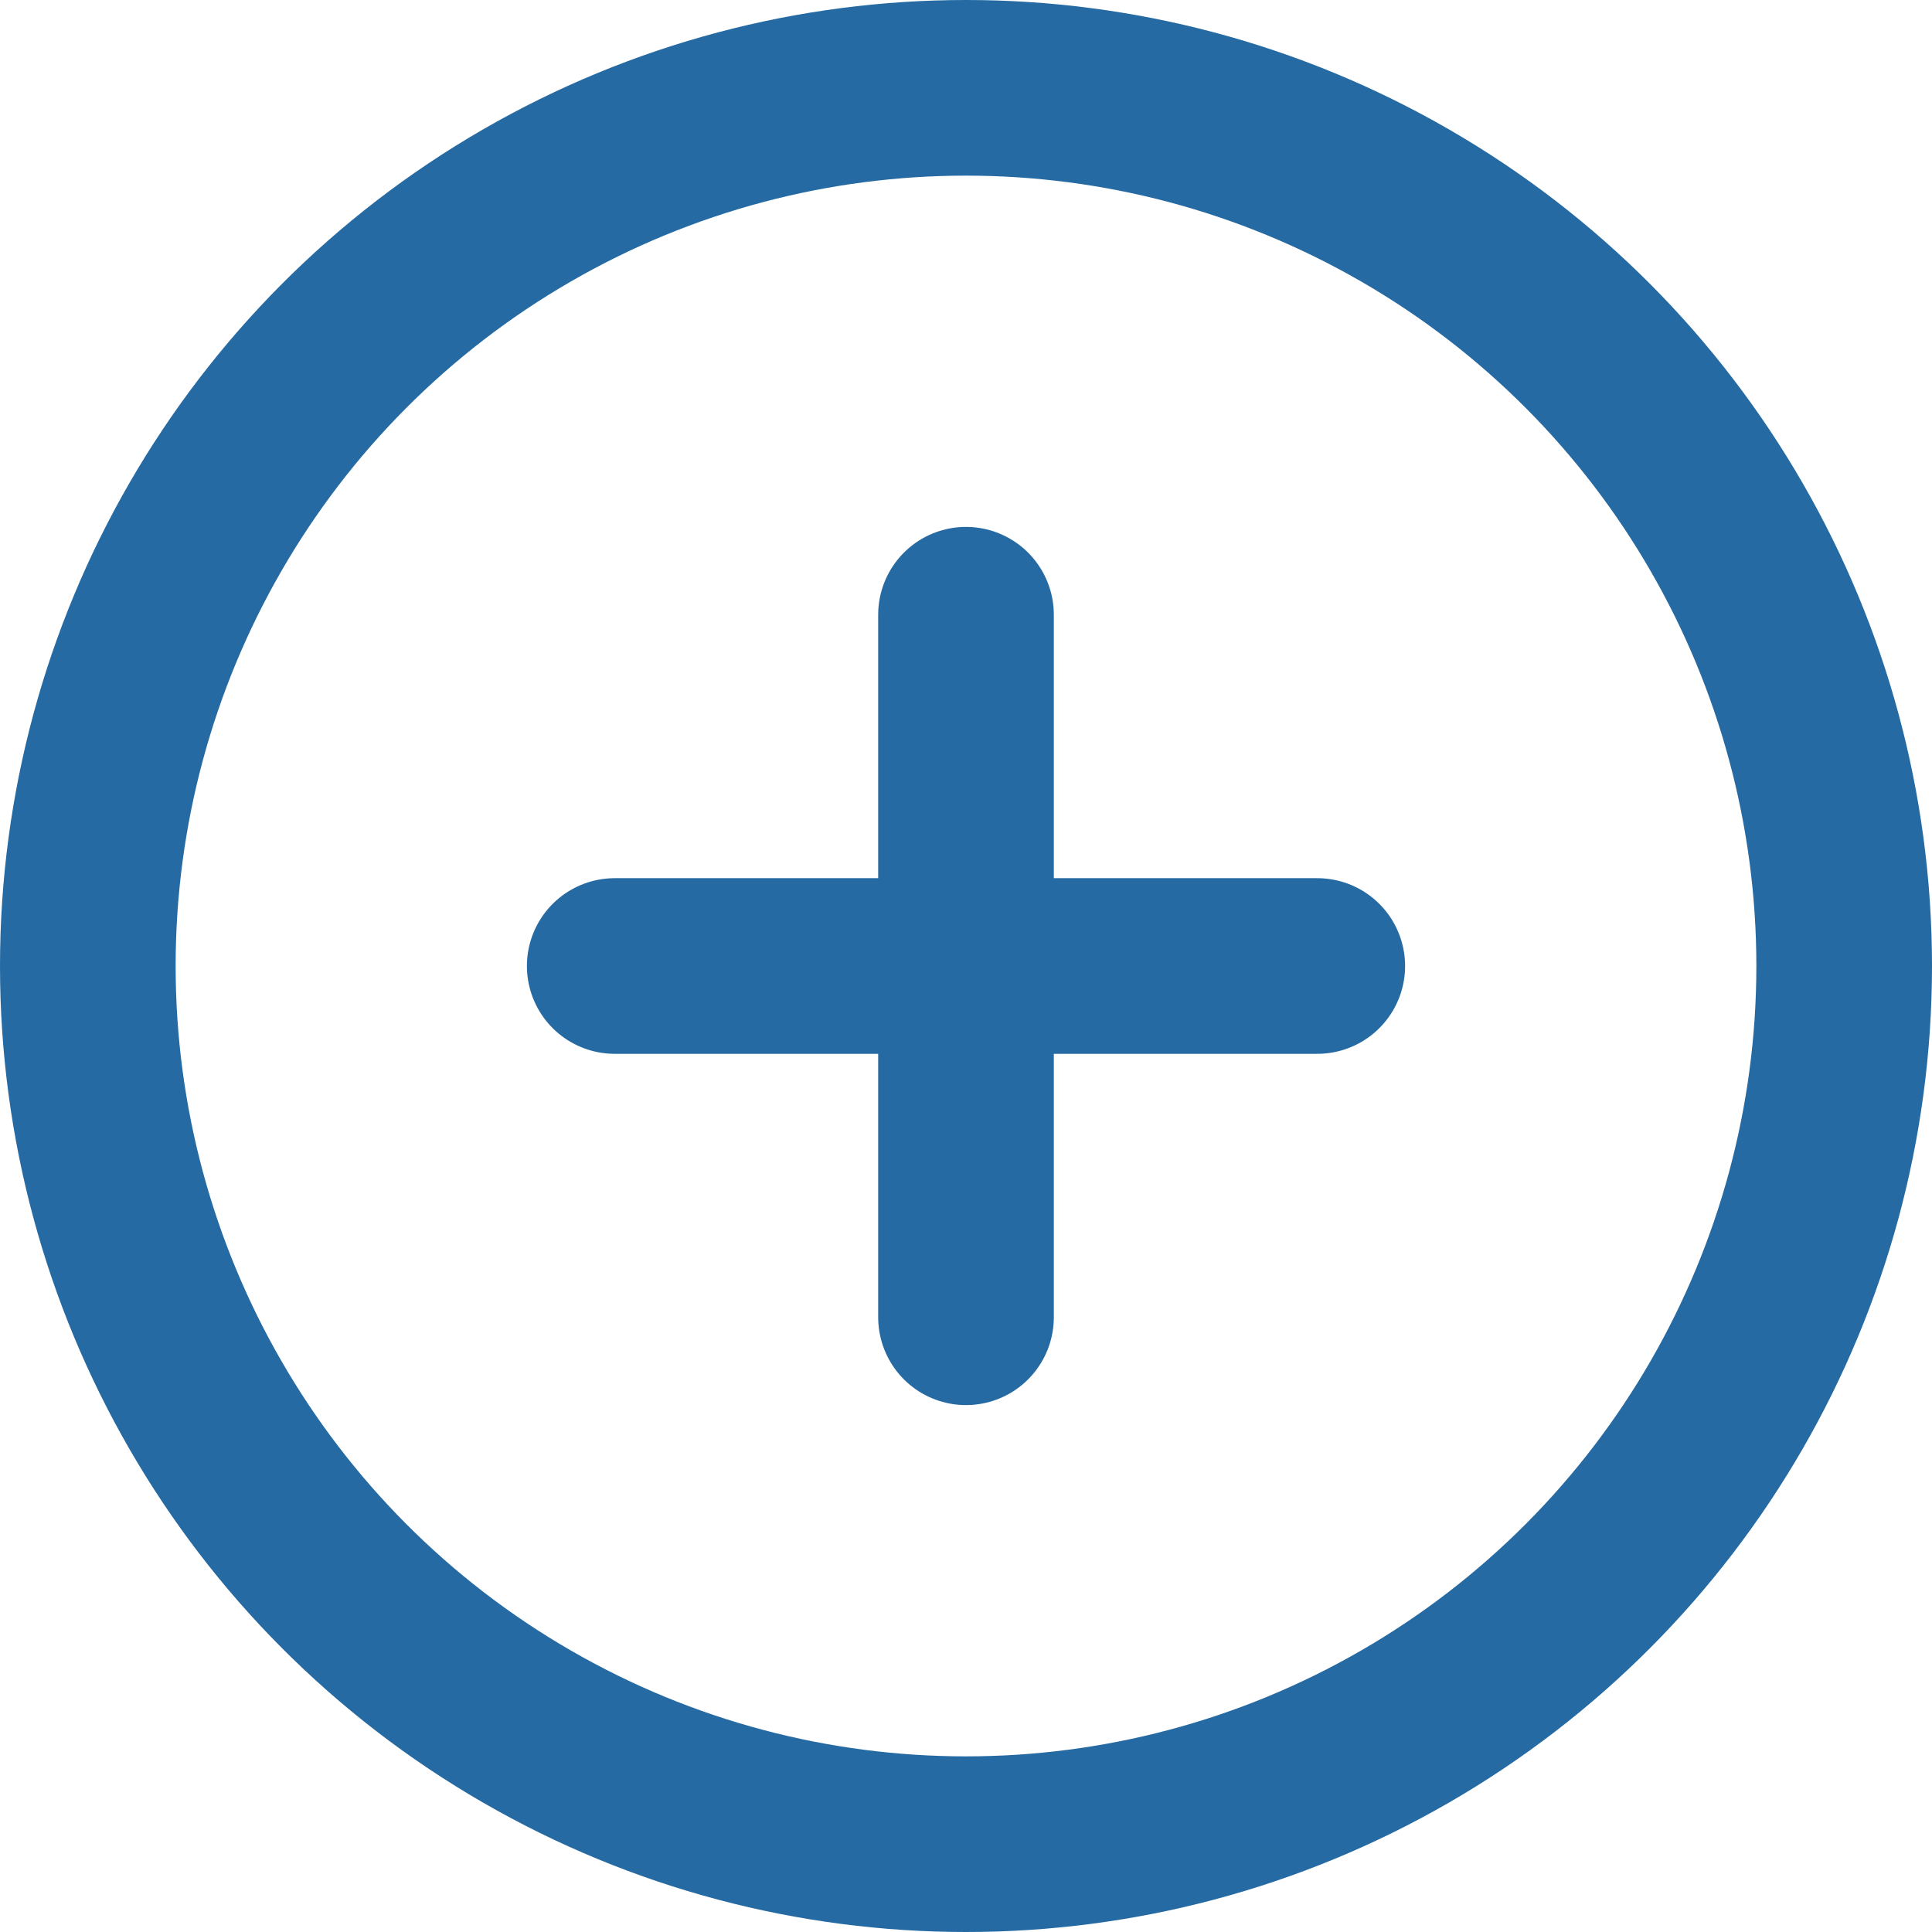 <?xml version="1.0" encoding="UTF-8"?>
<svg width="22px" height="22px" viewBox="0 0 22 22" version="1.1" xmlns="http://www.w3.org/2000/svg" xmlns:xlink="http://www.w3.org/1999/xlink">
    <title>icon_plus-circle</title>
    <g id="Icons" stroke="none" stroke-width="1" fill="none" fill-rule="evenodd" stroke-linecap="round" stroke-linejoin="round">
        <g id="Blue-Icons-(#256AA2)" transform="translate(-173, -86)" stroke="#256AA2" stroke-width="2">
            <g id="icon_plus-circle" transform="translate(174, 87)">
                <circle id="Oval" cx="10" cy="10" r="10"></circle>
                <line x1="10" y1="6" x2="10" y2="14" id="Path"></line>
                <line x1="6" y1="10" x2="14" y2="10" id="Path"></line>
            </g>
        </g>
    </g>
</svg>